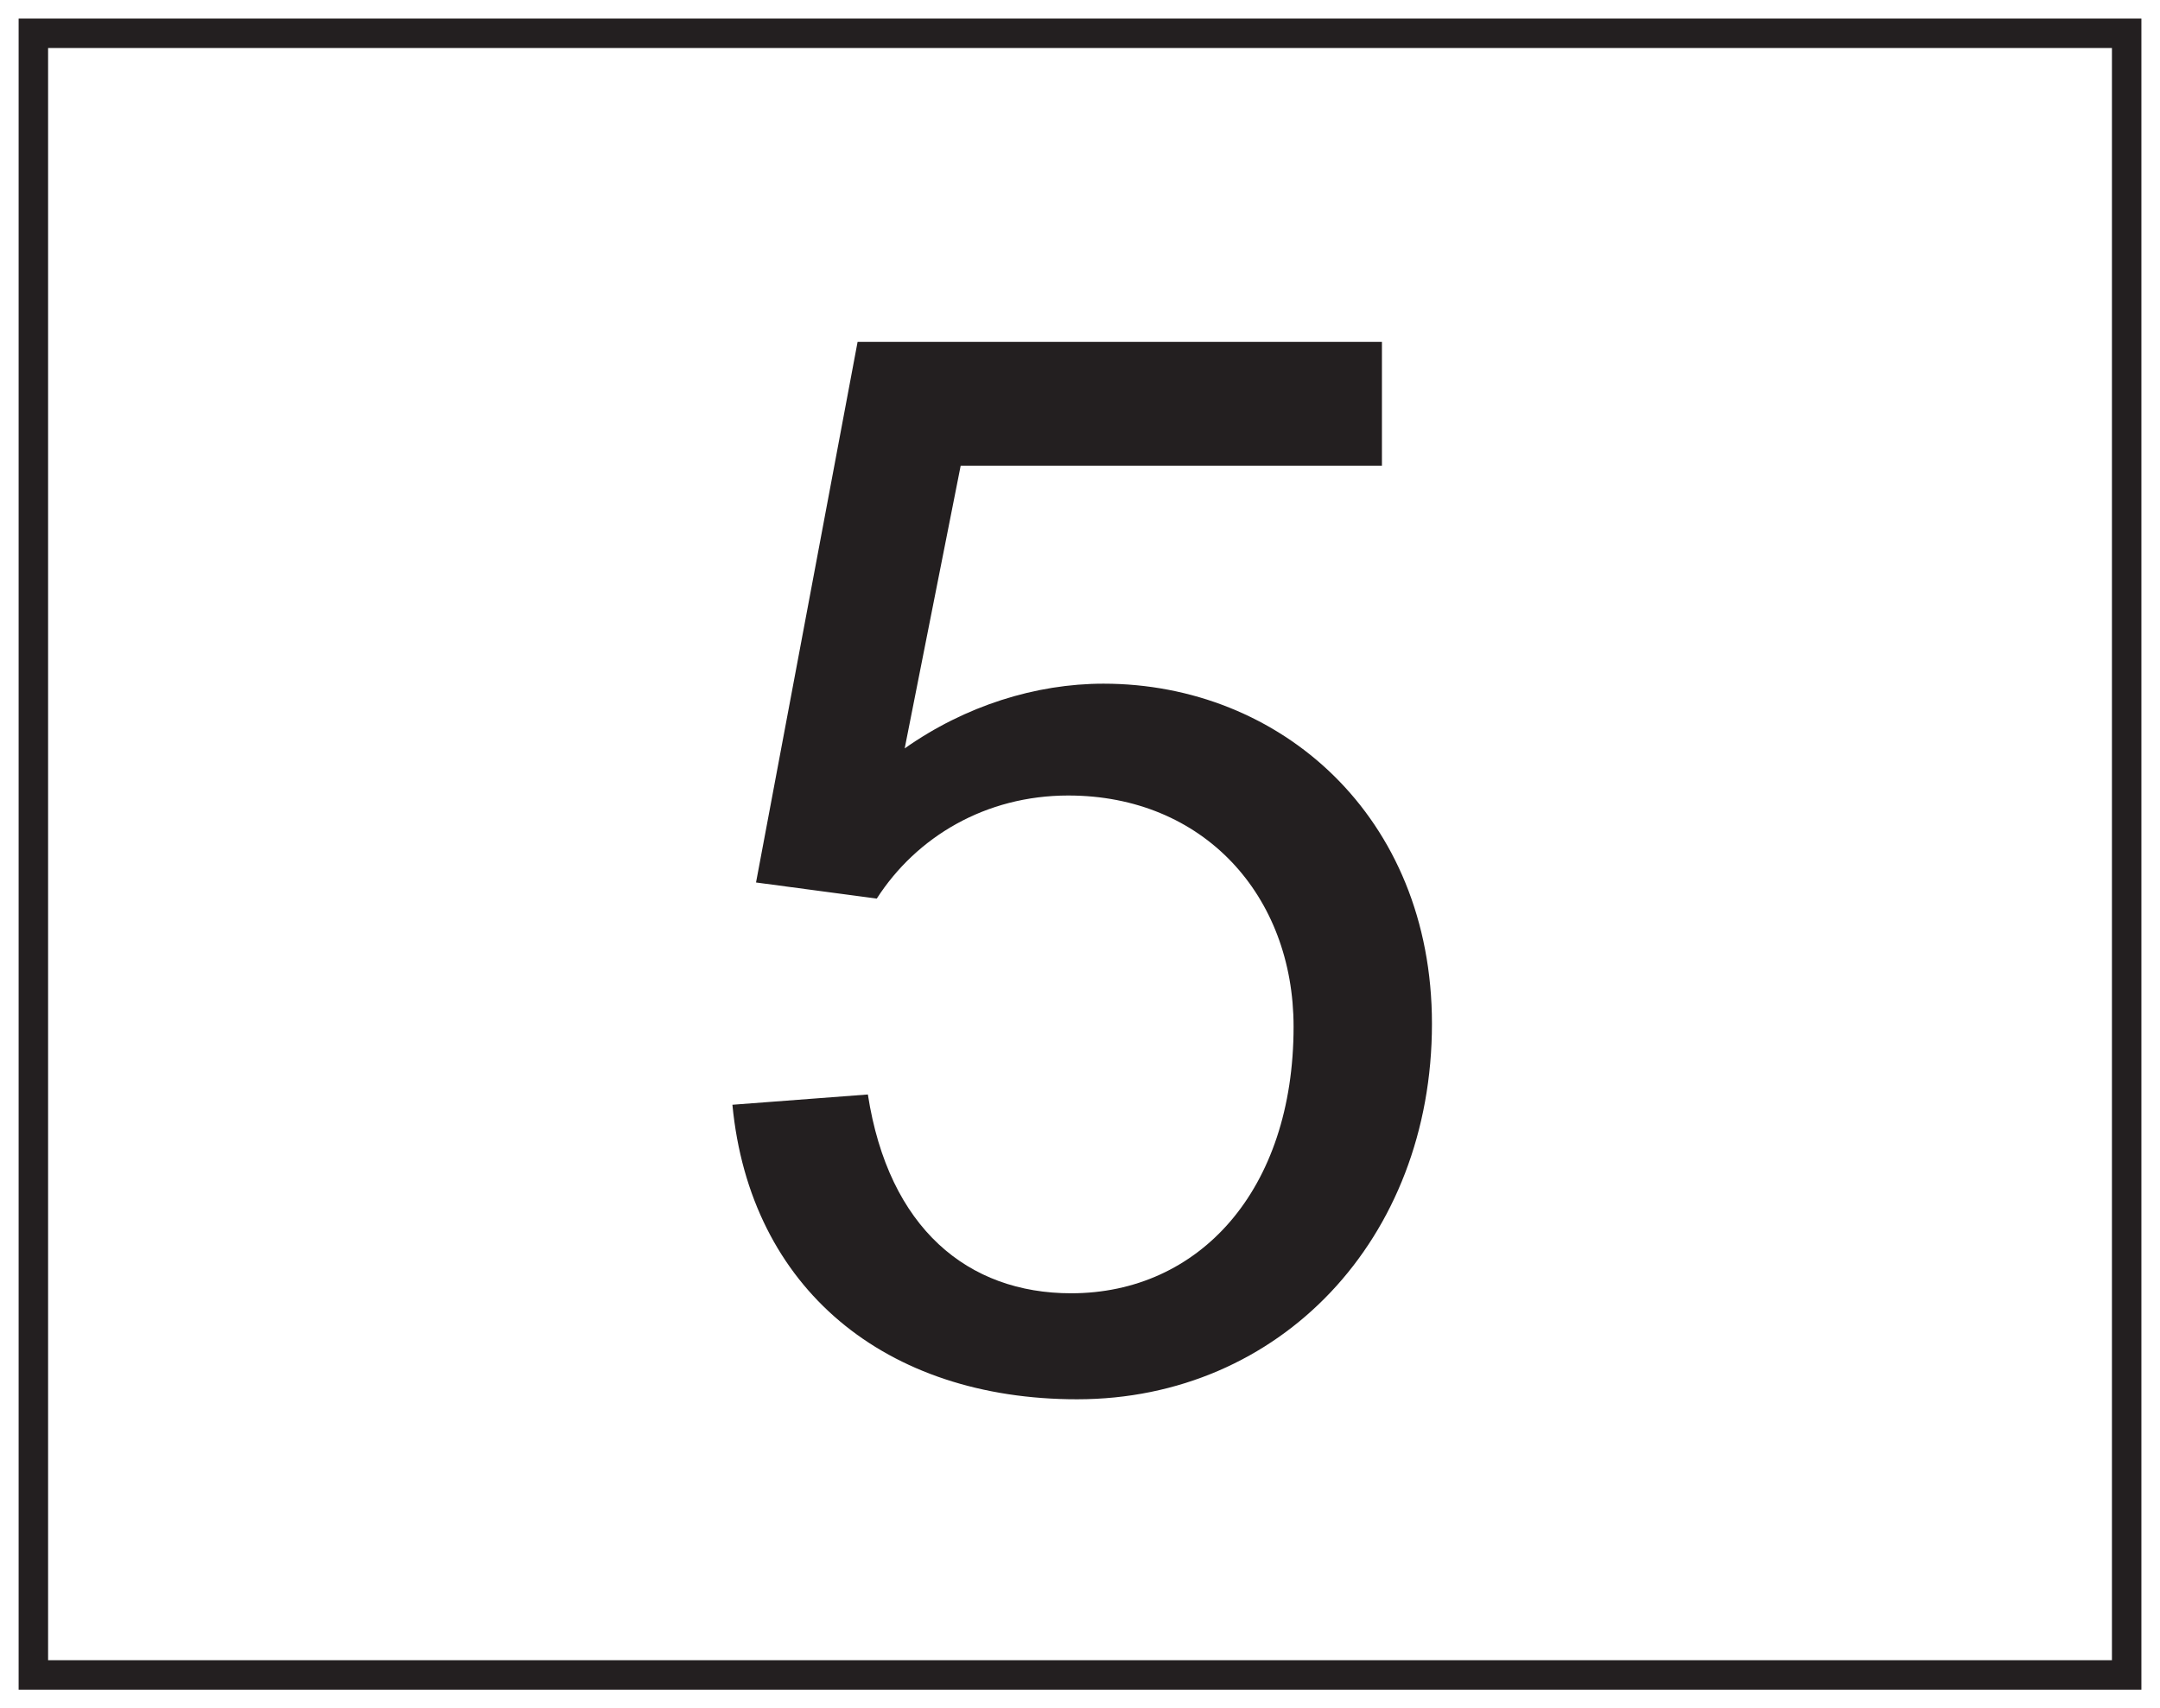 <?xml version="1.0" encoding="UTF-8"?>
<svg xmlns="http://www.w3.org/2000/svg" xmlns:xlink="http://www.w3.org/1999/xlink" width="220pt" height="174pt" viewBox="0 0 220 174" version="1.1">
<defs>
<g>
<symbol overflow="visible" id="glyph0-0">
<path style="stroke:none;" d="M 1.797 0 L 73.047 0 L 73.047 -99.75 L 1.797 -99.75 Z M 13.203 -92.703 L 61.656 -92.703 L 37.5 -56.25 Z M 9 -86.25 L 33.156 -49.953 C 33.156 -49.953 9 -13.5 9 -13.656 Z M 66 -86.25 L 66 -13.5 L 41.703 -49.953 Z M 61.656 -7.203 L 13.203 -7.203 L 37.5 -43.5 Z M 61.656 -7.203 "/>
</symbol>
<symbol overflow="visible" id="glyph0-1">
<path style="stroke:none;" d="M 29.547 -93.297 L 72.453 -93.297 L 72.453 -105.906 L 19.047 -105.906 L 8.703 -50.844 L 21 -49.203 C 25.047 -55.5 32.094 -59.703 40.5 -59.703 C 54.297 -59.703 63.453 -49.5 63.453 -36.156 C 63.453 -19.5 53.844 -9 40.797 -9 C 30.297 -9 22.203 -15.594 20.094 -29.25 L 6.297 -28.203 C 8.094 -9.453 21.906 1.797 41.406 1.797 C 62.094 1.797 77.547 -14.547 77.547 -36.453 C 77.547 -57.594 62.094 -71.094 44.094 -71.094 C 37.203 -71.094 30 -68.844 23.844 -64.5 Z M 29.547 -93.297 "/>
</symbol>
</g>
</defs>
<g id="surface1">
<rect x="0" y="0" width="220" height="174" style="fill:rgb(100%,100%,100%);fill-opacity:1;stroke:none;"/>
<path style=" stroke:none;fill-rule:nonzero;fill:rgb(100%,100%,100%);fill-opacity:1;" d="M 3.395 3.391 L 216.602 3.391 L 216.602 170.609 L 3.395 170.609 Z M 3.395 3.391 "/>
<path style=" stroke:none;fill-rule:nonzero;fill:rgb(13.73%,12.16%,12.549%);fill-opacity:1;" d="M 218.105 1.891 L 1.898 1.891 L 1.898 172.109 L 218.105 172.109 Z M 215.105 169.109 L 4.898 169.109 L 4.898 4.891 L 215.105 4.891 Z M 215.105 169.109 "/>
<g style="fill:rgb(13.73%,12.16%,12.549%);fill-opacity:1;">
  <use xlink:href="#glyph0-1" x="68.3" y="140.733"/>
</g>
</g>
</svg>
